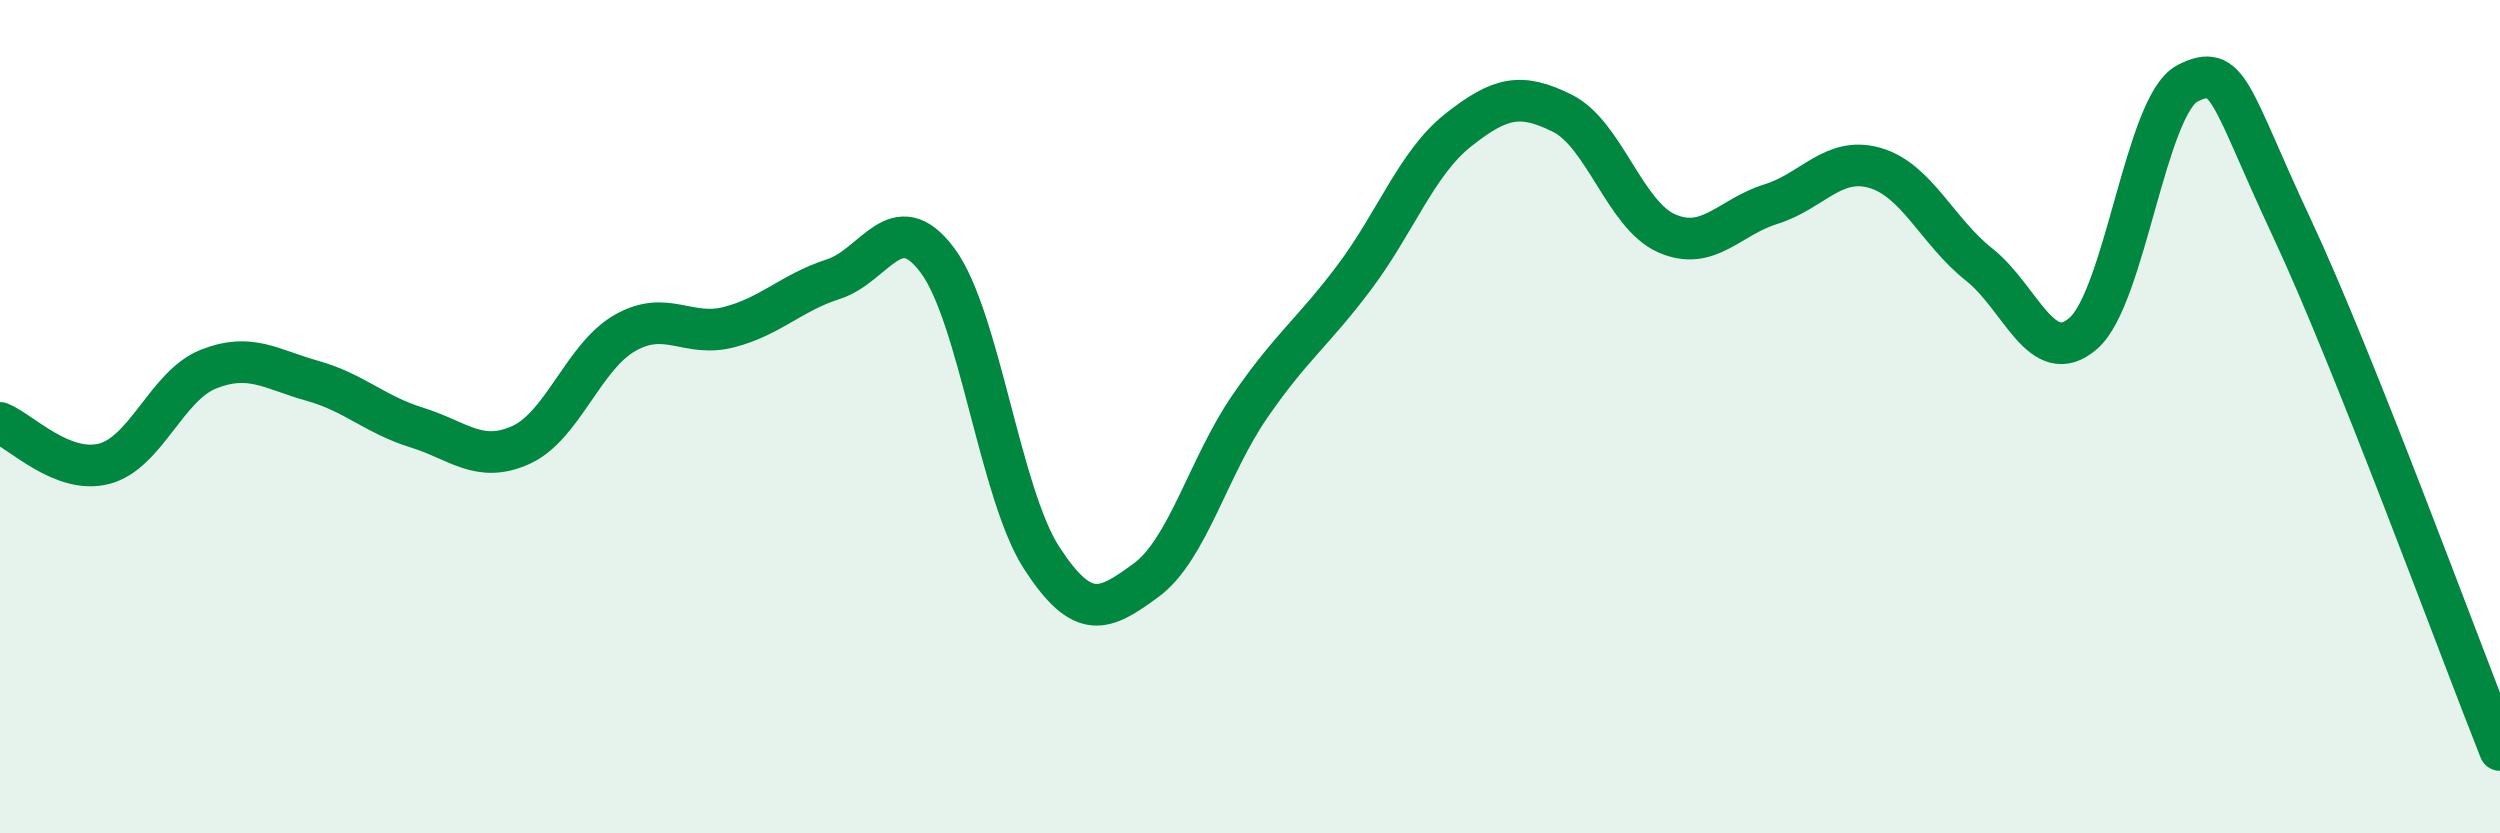 
    <svg width="60" height="20" viewBox="0 0 60 20" xmlns="http://www.w3.org/2000/svg">
      <path
        d="M 0,10.15 C 0.5,10.35 1.5,11.39 2.5,11.13 C 3.5,10.87 4,9.26 5,8.86 C 6,8.46 6.5,8.86 7.5,9.14 C 8.5,9.42 9,9.95 10,10.26 C 11,10.57 11.5,11.13 12.5,10.68 C 13.5,10.23 14,8.56 15,7.99 C 16,7.42 16.5,8.11 17.5,7.85 C 18.5,7.59 19,7.02 20,6.7 C 21,6.38 21.5,4.91 22.5,6.25 C 23.5,7.59 24,11.85 25,13.39 C 26,14.93 26.5,14.66 27.5,13.93 C 28.5,13.2 29,11.2 30,9.75 C 31,8.3 31.5,7.99 32.5,6.66 C 33.5,5.33 34,3.91 35,3.12 C 36,2.33 36.5,2.22 37.5,2.72 C 38.5,3.22 39,5.16 40,5.6 C 41,6.04 41.5,5.21 42.5,4.9 C 43.5,4.59 44,3.74 45,4.03 C 46,4.32 46.5,5.56 47.5,6.35 C 48.5,7.14 49,8.87 50,8 C 51,7.13 51.5,2.51 52.5,2 C 53.5,1.49 53.5,2.26 55,5.46 C 56.5,8.66 59,15.49 60,18L60 20L0 20Z"
        fill="#008740"
        opacity="0.1"
        stroke-linecap="round"
        stroke-linejoin="round"
      />
      <path
        d="M 0,10.15 C 0.5,10.35 1.5,11.39 2.5,11.13 C 3.5,10.87 4,9.26 5,8.86 C 6,8.46 6.5,8.86 7.5,9.14 C 8.5,9.42 9,9.95 10,10.26 C 11,10.57 11.5,11.13 12.5,10.68 C 13.5,10.23 14,8.56 15,7.99 C 16,7.42 16.5,8.11 17.5,7.85 C 18.5,7.59 19,7.02 20,6.7 C 21,6.38 21.5,4.91 22.5,6.25 C 23.5,7.59 24,11.85 25,13.39 C 26,14.93 26.5,14.66 27.5,13.93 C 28.5,13.2 29,11.2 30,9.75 C 31,8.3 31.5,7.99 32.5,6.66 C 33.5,5.33 34,3.91 35,3.12 C 36,2.33 36.5,2.22 37.5,2.72 C 38.5,3.22 39,5.16 40,5.6 C 41,6.04 41.5,5.21 42.5,4.9 C 43.5,4.59 44,3.74 45,4.03 C 46,4.32 46.5,5.56 47.5,6.35 C 48.5,7.14 49,8.87 50,8 C 51,7.13 51.5,2.51 52.5,2 C 53.5,1.49 53.5,2.26 55,5.46 C 56.5,8.66 59,15.49 60,18"
        stroke="#008740"
        stroke-width="1"
        fill="none"
        stroke-linecap="round"
        stroke-linejoin="round"
      />
    </svg>
  